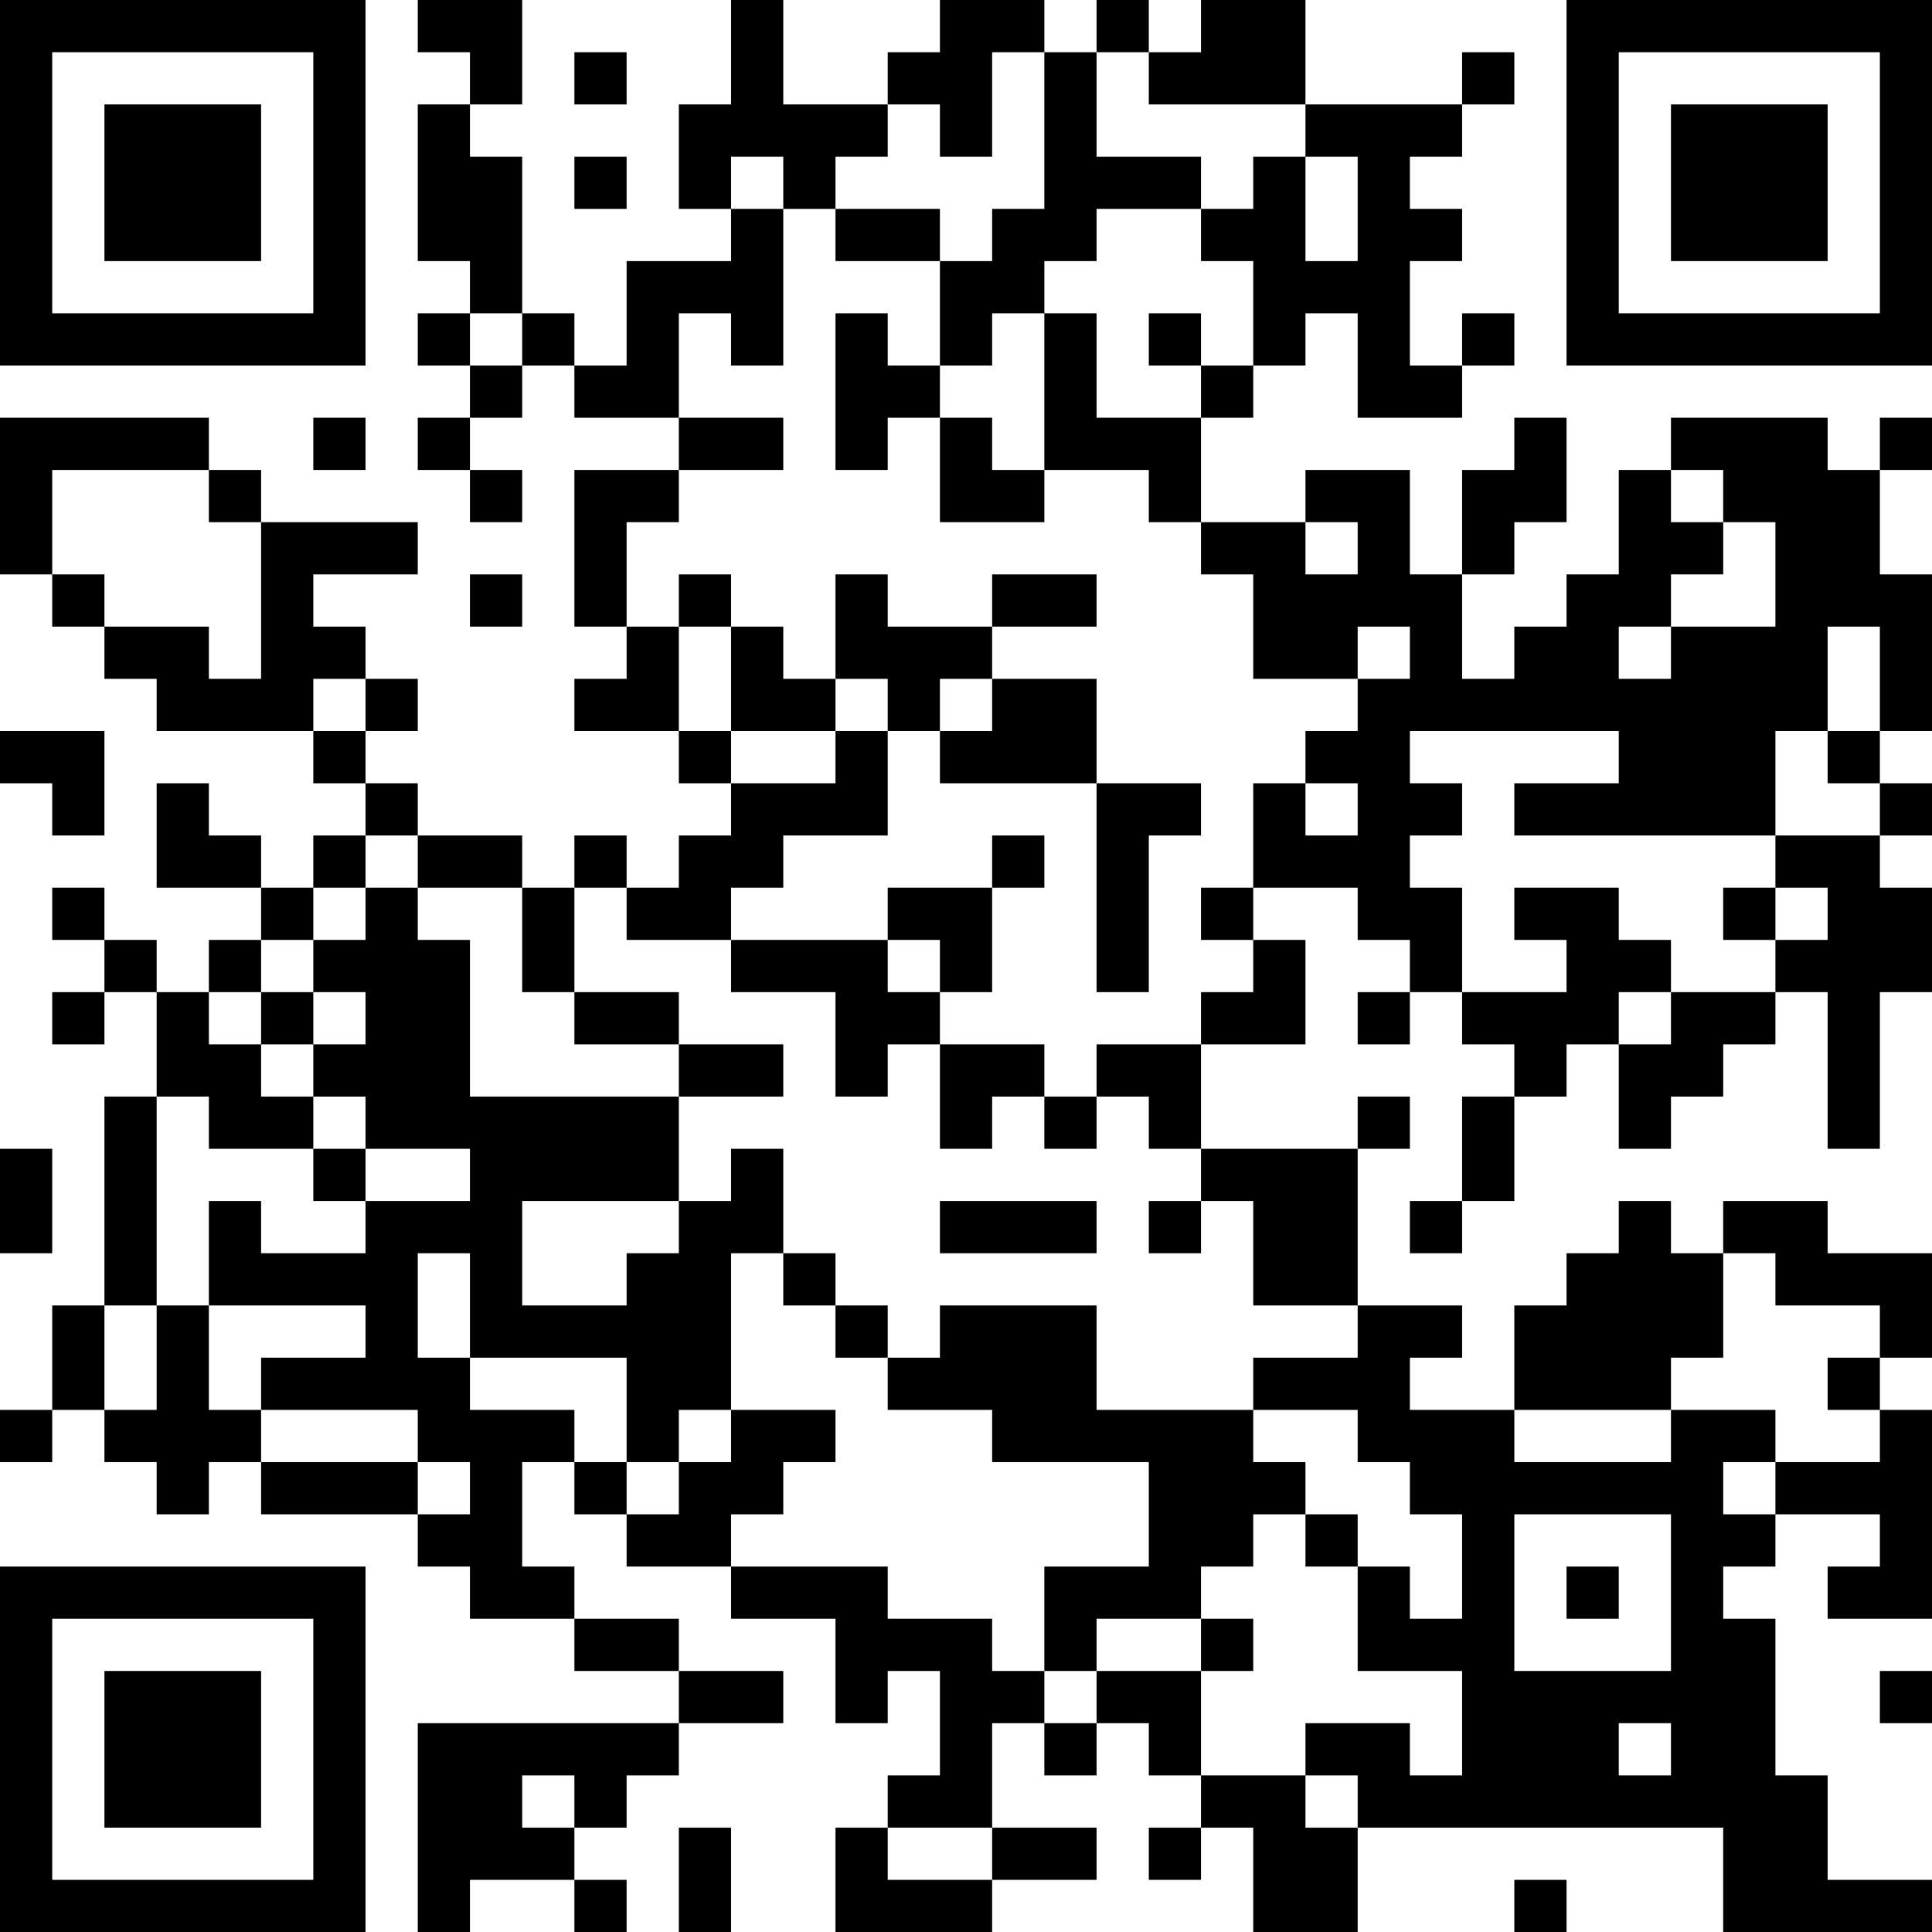 <?xml version="1.0" encoding="UTF-8"?>
<svg xmlns="http://www.w3.org/2000/svg" version="1.1" width="250" height="250" viewBox="0 0 250 250"><rect x="0" y="0" width="250" height="250" fill="#ffffff"/><g transform="scale(6.757)"><g transform="translate(0,0)"><path fill-rule="evenodd" d="M8 0L8 1L9 1L9 2L8 2L8 5L9 5L9 6L8 6L8 7L9 7L9 8L8 8L8 9L9 9L9 10L10 10L10 9L9 9L9 8L10 8L10 7L11 7L11 8L13 8L13 9L11 9L11 12L12 12L12 13L11 13L11 14L13 14L13 15L14 15L14 16L13 16L13 17L12 17L12 16L11 16L11 17L10 17L10 16L8 16L8 15L7 15L7 14L8 14L8 13L7 13L7 12L6 12L6 11L8 11L8 10L5 10L5 9L4 9L4 8L0 8L0 11L1 11L1 12L2 12L2 13L3 13L3 14L6 14L6 15L7 15L7 16L6 16L6 17L5 17L5 16L4 16L4 15L3 15L3 17L5 17L5 18L4 18L4 19L3 19L3 18L2 18L2 17L1 17L1 18L2 18L2 19L1 19L1 20L2 20L2 19L3 19L3 21L2 21L2 25L1 25L1 27L0 27L0 28L1 28L1 27L2 27L2 28L3 28L3 29L4 29L4 28L5 28L5 29L8 29L8 30L9 30L9 31L11 31L11 32L13 32L13 33L8 33L8 37L9 37L9 36L11 36L11 37L12 37L12 36L11 36L11 35L12 35L12 34L13 34L13 33L15 33L15 32L13 32L13 31L11 31L11 30L10 30L10 28L11 28L11 29L12 29L12 30L14 30L14 31L16 31L16 33L17 33L17 32L18 32L18 34L17 34L17 35L16 35L16 37L19 37L19 36L21 36L21 35L19 35L19 33L20 33L20 34L21 34L21 33L22 33L22 34L23 34L23 35L22 35L22 36L23 36L23 35L24 35L24 37L26 37L26 35L33 35L33 37L37 37L37 36L35 36L35 34L34 34L34 31L33 31L33 30L34 30L34 29L36 29L36 30L35 30L35 31L37 31L37 27L36 27L36 26L37 26L37 24L35 24L35 23L33 23L33 24L32 24L32 23L31 23L31 24L30 24L30 25L29 25L29 27L27 27L27 26L28 26L28 25L26 25L26 22L27 22L27 21L26 21L26 22L23 22L23 20L25 20L25 18L24 18L24 17L26 17L26 18L27 18L27 19L26 19L26 20L27 20L27 19L28 19L28 20L29 20L29 21L28 21L28 23L27 23L27 24L28 24L28 23L29 23L29 21L30 21L30 20L31 20L31 22L32 22L32 21L33 21L33 20L34 20L34 19L35 19L35 22L36 22L36 19L37 19L37 17L36 17L36 16L37 16L37 15L36 15L36 14L37 14L37 11L36 11L36 9L37 9L37 8L36 8L36 9L35 9L35 8L32 8L32 9L31 9L31 11L30 11L30 12L29 12L29 13L28 13L28 11L29 11L29 10L30 10L30 8L29 8L29 9L28 9L28 11L27 11L27 9L25 9L25 10L23 10L23 8L24 8L24 7L25 7L25 6L26 6L26 8L28 8L28 7L29 7L29 6L28 6L28 7L27 7L27 5L28 5L28 4L27 4L27 3L28 3L28 2L29 2L29 1L28 1L28 2L25 2L25 0L23 0L23 1L22 1L22 0L21 0L21 1L20 1L20 0L18 0L18 1L17 1L17 2L15 2L15 0L14 0L14 2L13 2L13 4L14 4L14 5L12 5L12 7L11 7L11 6L10 6L10 3L9 3L9 2L10 2L10 0ZM11 1L11 2L12 2L12 1ZM19 1L19 3L18 3L18 2L17 2L17 3L16 3L16 4L15 4L15 3L14 3L14 4L15 4L15 7L14 7L14 6L13 6L13 8L15 8L15 9L13 9L13 10L12 10L12 12L13 12L13 14L14 14L14 15L16 15L16 14L17 14L17 16L15 16L15 17L14 17L14 18L12 18L12 17L11 17L11 19L10 19L10 17L8 17L8 16L7 16L7 17L6 17L6 18L5 18L5 19L4 19L4 20L5 20L5 21L6 21L6 22L4 22L4 21L3 21L3 25L2 25L2 27L3 27L3 25L4 25L4 27L5 27L5 28L8 28L8 29L9 29L9 28L8 28L8 27L5 27L5 26L7 26L7 25L4 25L4 23L5 23L5 24L7 24L7 23L9 23L9 22L7 22L7 21L6 21L6 20L7 20L7 19L6 19L6 18L7 18L7 17L8 17L8 18L9 18L9 21L13 21L13 23L10 23L10 25L12 25L12 24L13 24L13 23L14 23L14 22L15 22L15 24L14 24L14 27L13 27L13 28L12 28L12 26L9 26L9 24L8 24L8 26L9 26L9 27L11 27L11 28L12 28L12 29L13 29L13 28L14 28L14 27L16 27L16 28L15 28L15 29L14 29L14 30L17 30L17 31L19 31L19 32L20 32L20 33L21 33L21 32L23 32L23 34L25 34L25 35L26 35L26 34L25 34L25 33L27 33L27 34L28 34L28 32L26 32L26 30L27 30L27 31L28 31L28 29L27 29L27 28L26 28L26 27L24 27L24 26L26 26L26 25L24 25L24 23L23 23L23 22L22 22L22 21L21 21L21 20L23 20L23 19L24 19L24 18L23 18L23 17L24 17L24 15L25 15L25 16L26 16L26 15L25 15L25 14L26 14L26 13L27 13L27 12L26 12L26 13L24 13L24 11L23 11L23 10L22 10L22 9L20 9L20 6L21 6L21 8L23 8L23 7L24 7L24 5L23 5L23 4L24 4L24 3L25 3L25 5L26 5L26 3L25 3L25 2L22 2L22 1L21 1L21 3L23 3L23 4L21 4L21 5L20 5L20 6L19 6L19 7L18 7L18 5L19 5L19 4L20 4L20 1ZM11 3L11 4L12 4L12 3ZM16 4L16 5L18 5L18 4ZM9 6L9 7L10 7L10 6ZM16 6L16 9L17 9L17 8L18 8L18 10L20 10L20 9L19 9L19 8L18 8L18 7L17 7L17 6ZM22 6L22 7L23 7L23 6ZM6 8L6 9L7 9L7 8ZM1 9L1 11L2 11L2 12L4 12L4 13L5 13L5 10L4 10L4 9ZM32 9L32 10L33 10L33 11L32 11L32 12L31 12L31 13L32 13L32 12L34 12L34 10L33 10L33 9ZM25 10L25 11L26 11L26 10ZM9 11L9 12L10 12L10 11ZM13 11L13 12L14 12L14 14L16 14L16 13L17 13L17 14L18 14L18 15L21 15L21 19L22 19L22 16L23 16L23 15L21 15L21 13L19 13L19 12L21 12L21 11L19 11L19 12L17 12L17 11L16 11L16 13L15 13L15 12L14 12L14 11ZM35 12L35 14L34 14L34 16L29 16L29 15L31 15L31 14L27 14L27 15L28 15L28 16L27 16L27 17L28 17L28 19L30 19L30 18L29 18L29 17L31 17L31 18L32 18L32 19L31 19L31 20L32 20L32 19L34 19L34 18L35 18L35 17L34 17L34 16L36 16L36 15L35 15L35 14L36 14L36 12ZM6 13L6 14L7 14L7 13ZM18 13L18 14L19 14L19 13ZM0 14L0 15L1 15L1 16L2 16L2 14ZM19 16L19 17L17 17L17 18L14 18L14 19L16 19L16 21L17 21L17 20L18 20L18 22L19 22L19 21L20 21L20 22L21 22L21 21L20 21L20 20L18 20L18 19L19 19L19 17L20 17L20 16ZM33 17L33 18L34 18L34 17ZM17 18L17 19L18 19L18 18ZM5 19L5 20L6 20L6 19ZM11 19L11 20L13 20L13 21L15 21L15 20L13 20L13 19ZM0 22L0 24L1 24L1 22ZM6 22L6 23L7 23L7 22ZM18 23L18 24L21 24L21 23ZM22 23L22 24L23 24L23 23ZM15 24L15 25L16 25L16 26L17 26L17 27L19 27L19 28L22 28L22 30L20 30L20 32L21 32L21 31L23 31L23 32L24 32L24 31L23 31L23 30L24 30L24 29L25 29L25 30L26 30L26 29L25 29L25 28L24 28L24 27L21 27L21 25L18 25L18 26L17 26L17 25L16 25L16 24ZM33 24L33 26L32 26L32 27L29 27L29 28L32 28L32 27L34 27L34 28L33 28L33 29L34 29L34 28L36 28L36 27L35 27L35 26L36 26L36 25L34 25L34 24ZM29 29L29 32L32 32L32 29ZM30 30L30 31L31 31L31 30ZM36 32L36 33L37 33L37 32ZM31 33L31 34L32 34L32 33ZM10 34L10 35L11 35L11 34ZM13 35L13 37L14 37L14 35ZM17 35L17 36L19 36L19 35ZM29 36L29 37L30 37L30 36ZM0 0L0 7L7 7L7 0ZM1 1L1 6L6 6L6 1ZM2 2L2 5L5 5L5 2ZM30 0L30 7L37 7L37 0ZM31 1L31 6L36 6L36 1ZM32 2L32 5L35 5L35 2ZM0 30L0 37L7 37L7 30ZM1 31L1 36L6 36L6 31ZM2 32L2 35L5 35L5 32Z" fill="#000000"/></g></g></svg>
